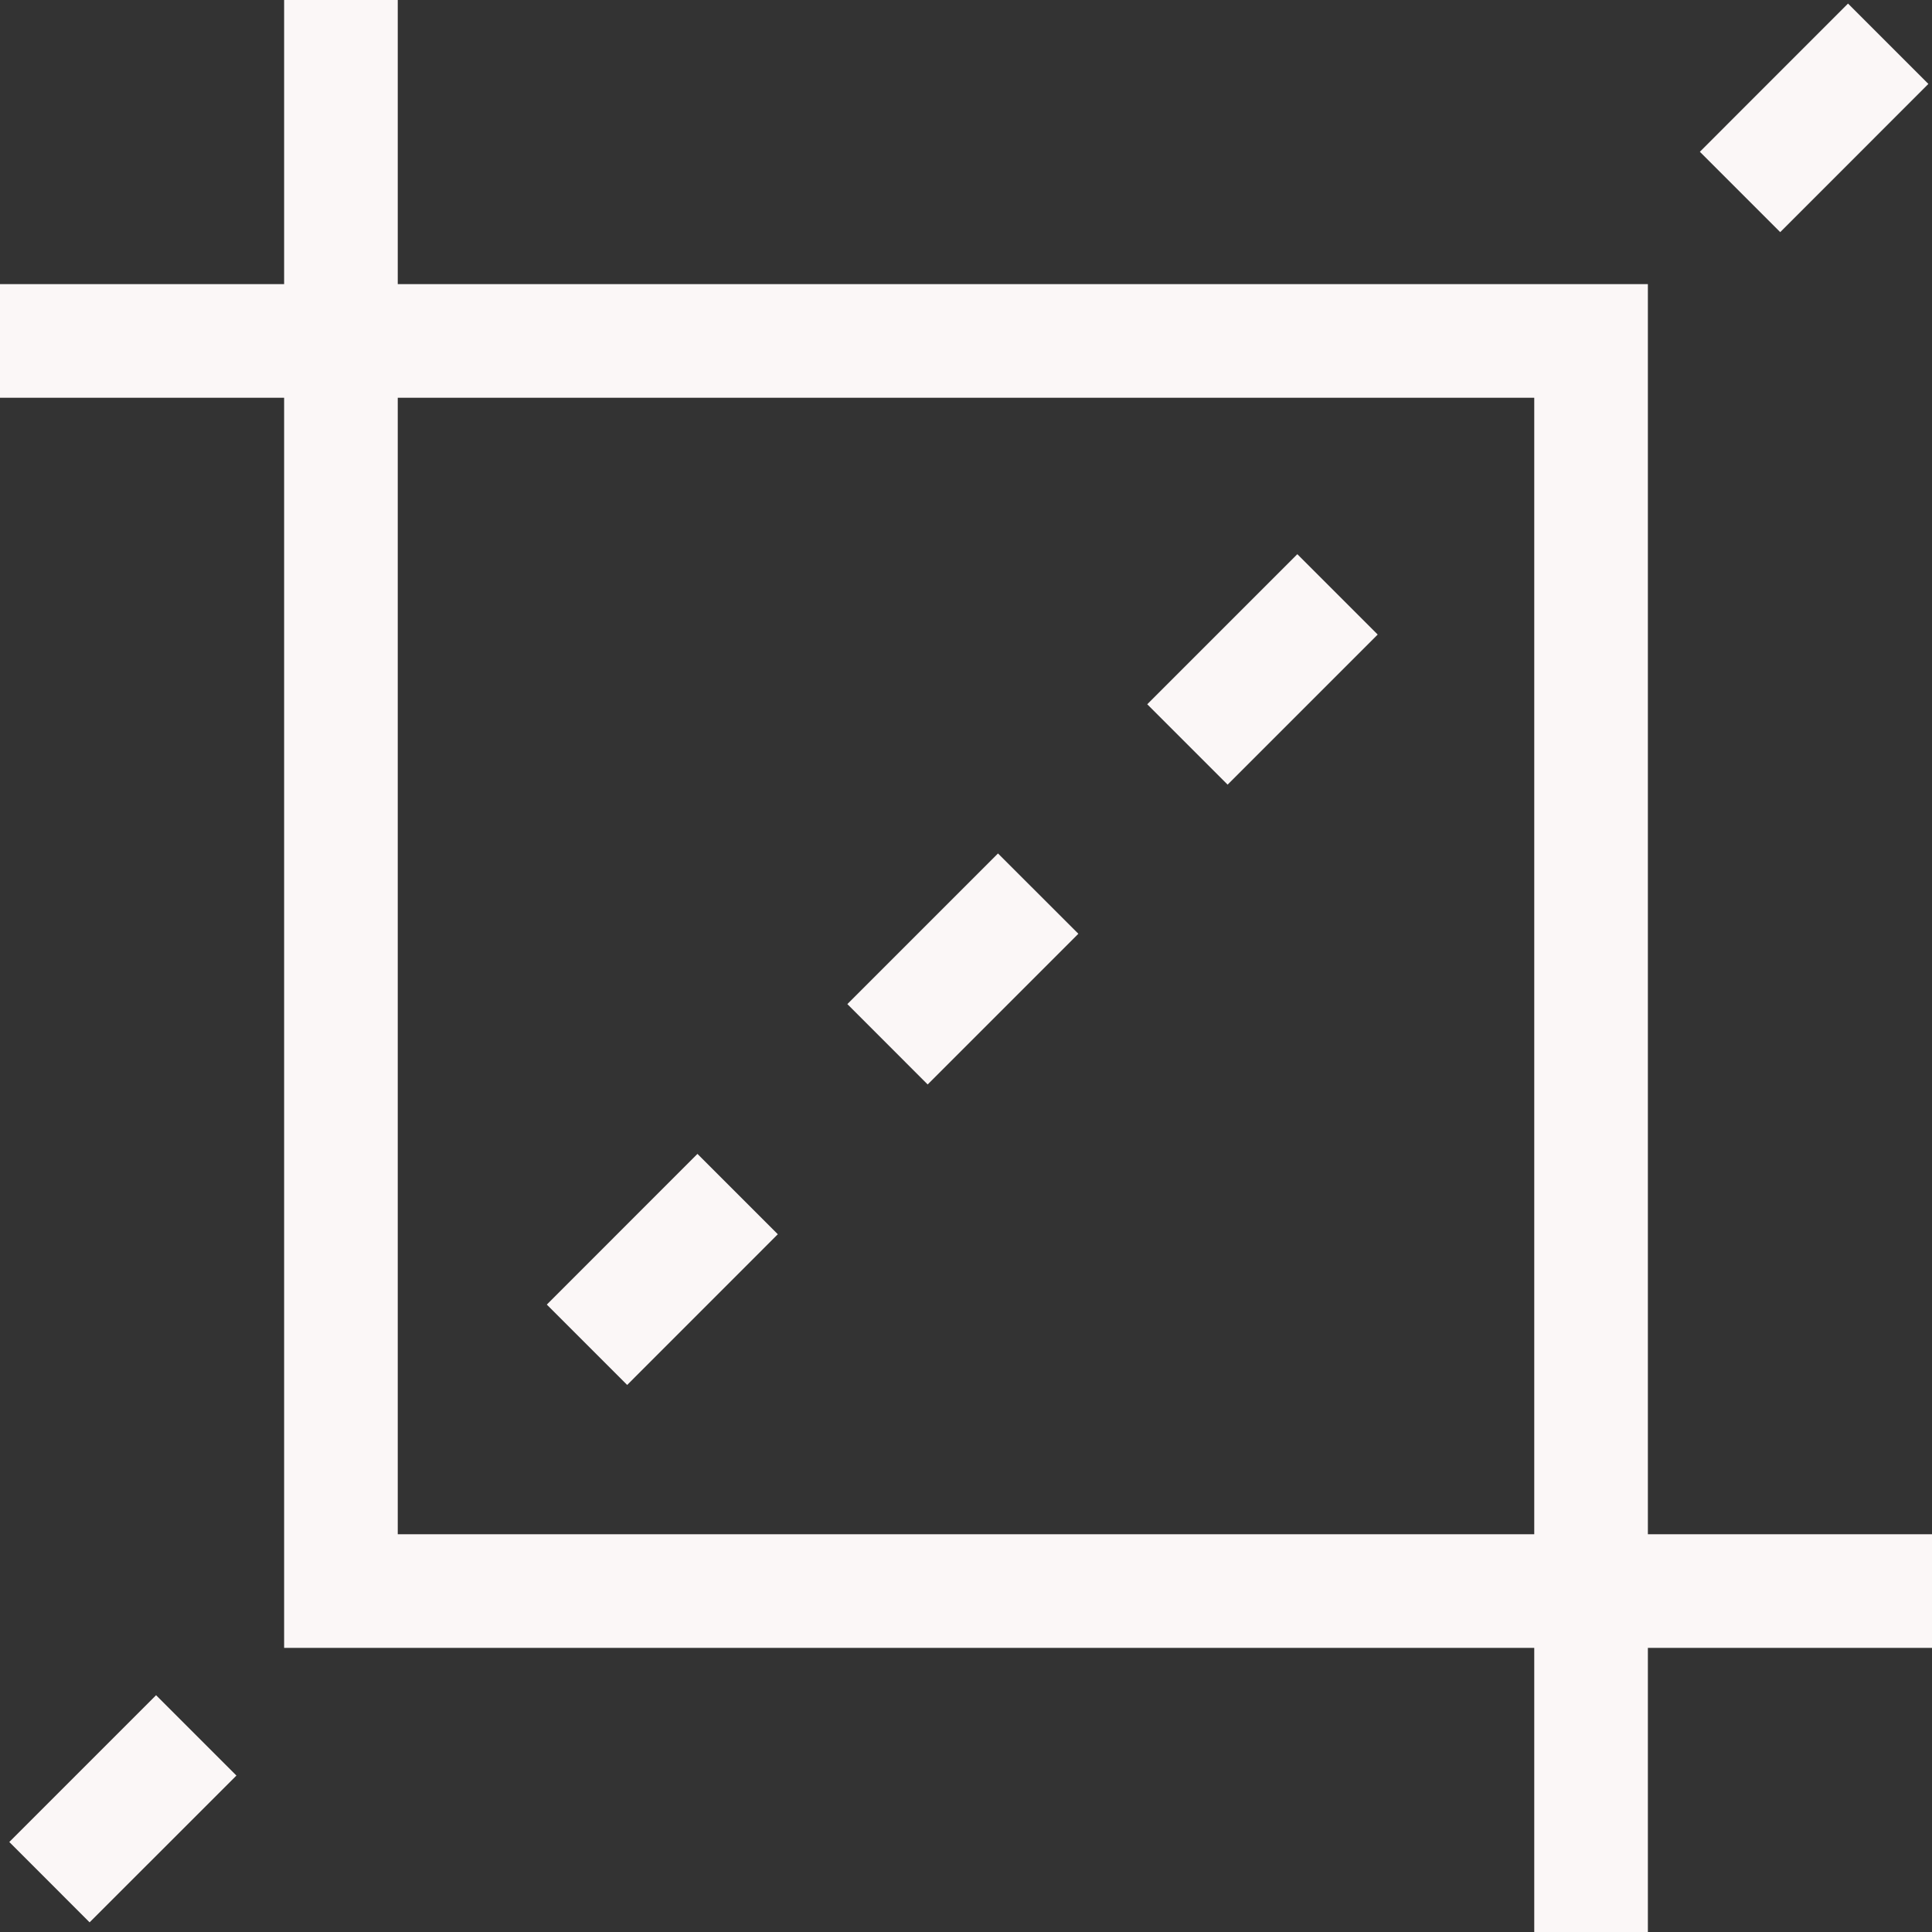 <svg width="32" height="32" viewBox="0 0 32 32" fill="none" xmlns="http://www.w3.org/2000/svg">
<rect x="0" y="0" width="32" height="32" fill="#333333" stroke="none"/>
<g clip-path="url(#clip0_945_296)">
<path d="M32 25.412H27.294V4.706H6.588V0H4.706V4.706H0V6.588H4.706V27.294H25.412V32H27.294V27.294H32V25.412ZM6.588 25.412V6.588H25.412V25.412H6.588Z" fill="#FBF7F7"/>
<path d="M28.155 2.514L30.609 0.059L31.94 1.39L29.486 3.845L28.155 2.514Z" fill="#FBF7F7"/>
<path d="M19.002 11.665L21.488 9.179L22.819 10.51L20.333 12.996L19.002 11.665Z" fill="#FBF7F7"/>
<path d="M14.035 16.631L16.53 14.136L17.861 15.466L15.365 17.962L14.035 16.631Z" fill="#FBF7F7"/>
<path d="M9.057 21.608L11.552 19.112L12.883 20.443L10.388 22.939L9.057 21.608Z" fill="#FBF7F7"/>
<path d="M0.154 30.509L2.585 28.078L3.916 29.409L1.484 31.84L0.154 30.509Z" fill="#FBF7F7"/>
</g>
<defs>
<clipPath id="clip0_945_296">
<rect width="32" height="32" fill="white"/>
</clipPath>
</defs>
</svg>
